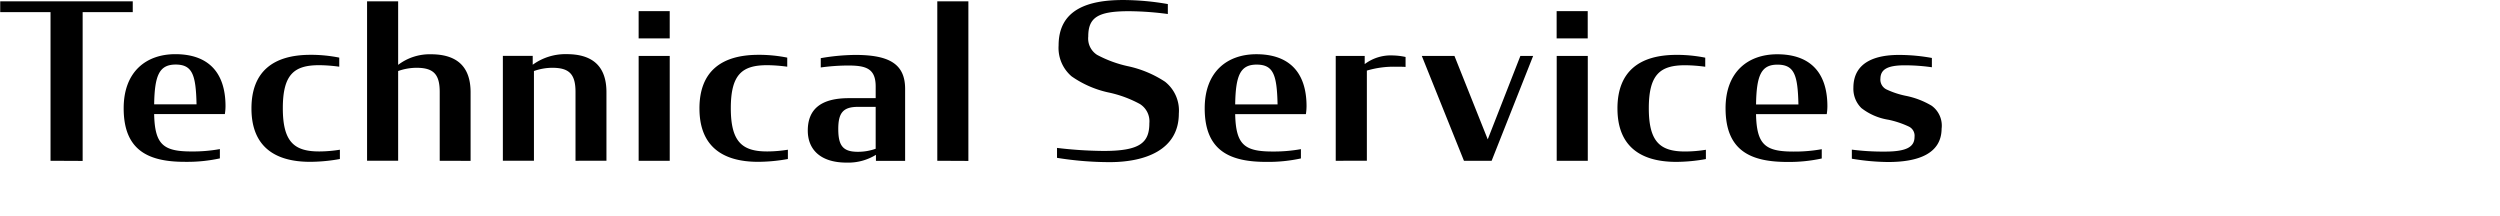 <svg xmlns="http://www.w3.org/2000/svg" xmlns:xlink="http://www.w3.org/1999/xlink" width="185" height="16" viewBox="0 0 185 16"><defs><clipPath id="b"><rect width="185" height="16"/></clipPath></defs><g id="a" clip-path="url(#b)"><path d="M-425.24-1416.336c0-1.6.992-2.4,3.04-2.4h1.984v-.864c0-1.345-.735-1.552-2.048-1.552a15.256,15.256,0,0,0-2.016.144v-.688a15.63,15.63,0,0,1,2.543-.24c2.48,0,3.7.64,3.7,2.512v5.328h-2.16v-.447a3.919,3.919,0,0,1-2.176.576C-424.312-1413.968-425.24-1414.944-425.24-1416.336Zm2.256-.112c0,1.232.352,1.68,1.44,1.68a3.851,3.851,0,0,0,1.328-.224v-3.1h-1.28C-422.632-1418.1-422.984-1417.648-422.984-1416.448Zm16.187,2.128v-.735a30.4,30.4,0,0,0,3.456.224c2.657,0,3.377-.592,3.377-2.048a1.507,1.507,0,0,0-.7-1.424,8.544,8.544,0,0,0-2.368-.864,7.546,7.546,0,0,1-2.687-1.184,2.764,2.764,0,0,1-.96-2.288c0-2.672,2.191-3.36,4.783-3.36a19.422,19.422,0,0,1,3.3.3v.736a22.646,22.646,0,0,0-2.88-.208c-2.3,0-3.009.464-3.009,1.872a1.434,1.434,0,0,0,.656,1.36,8.775,8.775,0,0,0,2.256.833,8.066,8.066,0,0,1,2.768,1.152,2.716,2.716,0,0,1,1.023,2.352c0,2.72-2.528,3.6-5.12,3.6A24.589,24.589,0,0,1-406.8-1414.32Zm58.817.065v-.672a18.021,18.021,0,0,0,2.463.144c1.633,0,2.176-.368,2.176-1.088a.749.749,0,0,0-.432-.768,6.824,6.824,0,0,0-1.5-.5,4.354,4.354,0,0,1-2-.864,1.994,1.994,0,0,1-.592-1.5c0-1.984,1.776-2.432,3.36-2.432a13.458,13.458,0,0,1,2.448.224v.688a14.192,14.192,0,0,0-2.016-.144c-1.3,0-1.776.319-1.792.976a.809.809,0,0,0,.464.816,6.307,6.307,0,0,0,1.408.464,6.028,6.028,0,0,1,1.921.736,1.818,1.818,0,0,1,.735,1.7c-.015,1.872-1.776,2.464-3.952,2.464A16.79,16.79,0,0,1-347.98-1414.255Zm-9.345-3.729c0-2.72,1.68-4,3.824-4,2.32,0,3.712,1.232,3.712,3.856a3.754,3.754,0,0,1-.049.576h-5.232c.048,2.289.7,2.768,2.784,2.768a11.227,11.227,0,0,0,2.08-.176v.688a11.339,11.339,0,0,1-2.543.256C-355.452-1414.016-357.324-1414.832-357.324-1417.984Zm2.256-.288h3.136c-.048-2.176-.3-2.944-1.552-2.944C-354.668-1421.216-355.036-1420.464-355.068-1418.272Zm-10.256.3c0-2.72,1.6-3.968,4.369-3.968a10.667,10.667,0,0,1,2.128.208v.672a11.643,11.643,0,0,0-1.488-.112c-1.84,0-2.688.671-2.688,3.183,0,2.5.848,3.2,2.688,3.2a9.951,9.951,0,0,0,1.536-.128v.688a12.689,12.689,0,0,1-2.176.208C-363.74-1414.016-365.324-1415.28-365.324-1417.968Zm-30.543-.016c0-2.72,1.679-4,3.824-4,2.319,0,3.712,1.232,3.712,3.856a3.865,3.865,0,0,1-.048.576h-5.233c.049,2.289.7,2.768,2.785,2.768a11.24,11.24,0,0,0,2.08-.176v.688a11.353,11.353,0,0,1-2.544.256C-394-1414.016-395.868-1414.832-395.868-1417.984Zm2.255-.288h3.137c-.049-2.176-.3-2.944-1.553-2.944C-393.212-1421.216-393.58-1420.464-393.612-1418.272Zm-39.644.3c0-2.72,1.6-3.968,4.369-3.968a10.667,10.667,0,0,1,2.128.208v.672a11.643,11.643,0,0,0-1.488-.112c-1.84,0-2.688.671-2.688,3.183,0,2.5.848,3.2,2.688,3.2a9.951,9.951,0,0,0,1.536-.128v.688a12.689,12.689,0,0,1-2.176.208C-431.672-1414.016-433.256-1415.28-433.256-1417.968Zm-33.151,0c0-2.72,1.6-3.968,4.368-3.968a10.684,10.684,0,0,1,2.129.208v.672a11.657,11.657,0,0,0-1.489-.112c-1.84,0-2.687.671-2.687,3.183,0,2.5.848,3.2,2.687,3.2a9.942,9.942,0,0,0,1.536-.128v.688a12.68,12.68,0,0,1-2.176.208C-464.824-1414.016-466.408-1415.28-466.408-1417.968Zm-9.456-.016c0-2.72,1.68-4,3.824-4,2.32,0,3.712,1.232,3.712,3.856a3.754,3.754,0,0,1-.049.576h-5.232c.048,2.289.7,2.768,2.784,2.768a11.233,11.233,0,0,0,2.08-.176v.688a11.338,11.338,0,0,1-2.543.256C-473.992-1414.016-475.864-1414.832-475.864-1417.984Zm2.256-.288h3.136c-.048-2.176-.3-2.944-1.552-2.944C-473.208-1421.216-473.576-1420.464-473.608-1418.272Zm103.788,4.176v-7.76h2.3v7.76Zm-6.864,0-3.119-7.76h2.416l2.464,6.176,2.416-6.176h.944l-3.072,7.76Zm-9.488,0v-7.76h2.144v.608a3.2,3.2,0,0,1,2.112-.64,4.729,4.729,0,0,1,.912.112v.736c-.272-.016-.56-.016-.848-.016a6.977,6.977,0,0,0-2.016.288v6.672Zm-29.484,0V-1425.9h2.3v11.808Zm-22.1,0v-7.76h2.3v7.76Zm-4.672,0v-5.088c0-1.265-.416-1.792-1.7-1.792a4.111,4.111,0,0,0-1.376.24v6.639h-2.3v-7.76h2.209v.656a4.116,4.116,0,0,1,2.512-.784c1.76,0,2.944.752,2.944,2.816v5.072Zm-10.049,0v-5.088c0-1.265-.416-1.792-1.7-1.792a4.107,4.107,0,0,0-1.376.24v6.639h-2.3V-1425.9h2.3v4.7a3.854,3.854,0,0,1,2.416-.784c1.76,0,2.945.752,2.945,2.816v5.072Zm-28.8,0V-1425.1H-485v-.8h9.808v.8H-478.9v11.008Zm111.452-9.056v-2.016h2.3v2.016Zm-67.932,0v-2.016h2.3v2.016Z" transform="translate(485.016 1426)" stroke="rgba(0,0,0,0)" stroke-miterlimit="10" stroke-width="1"/></g></svg>